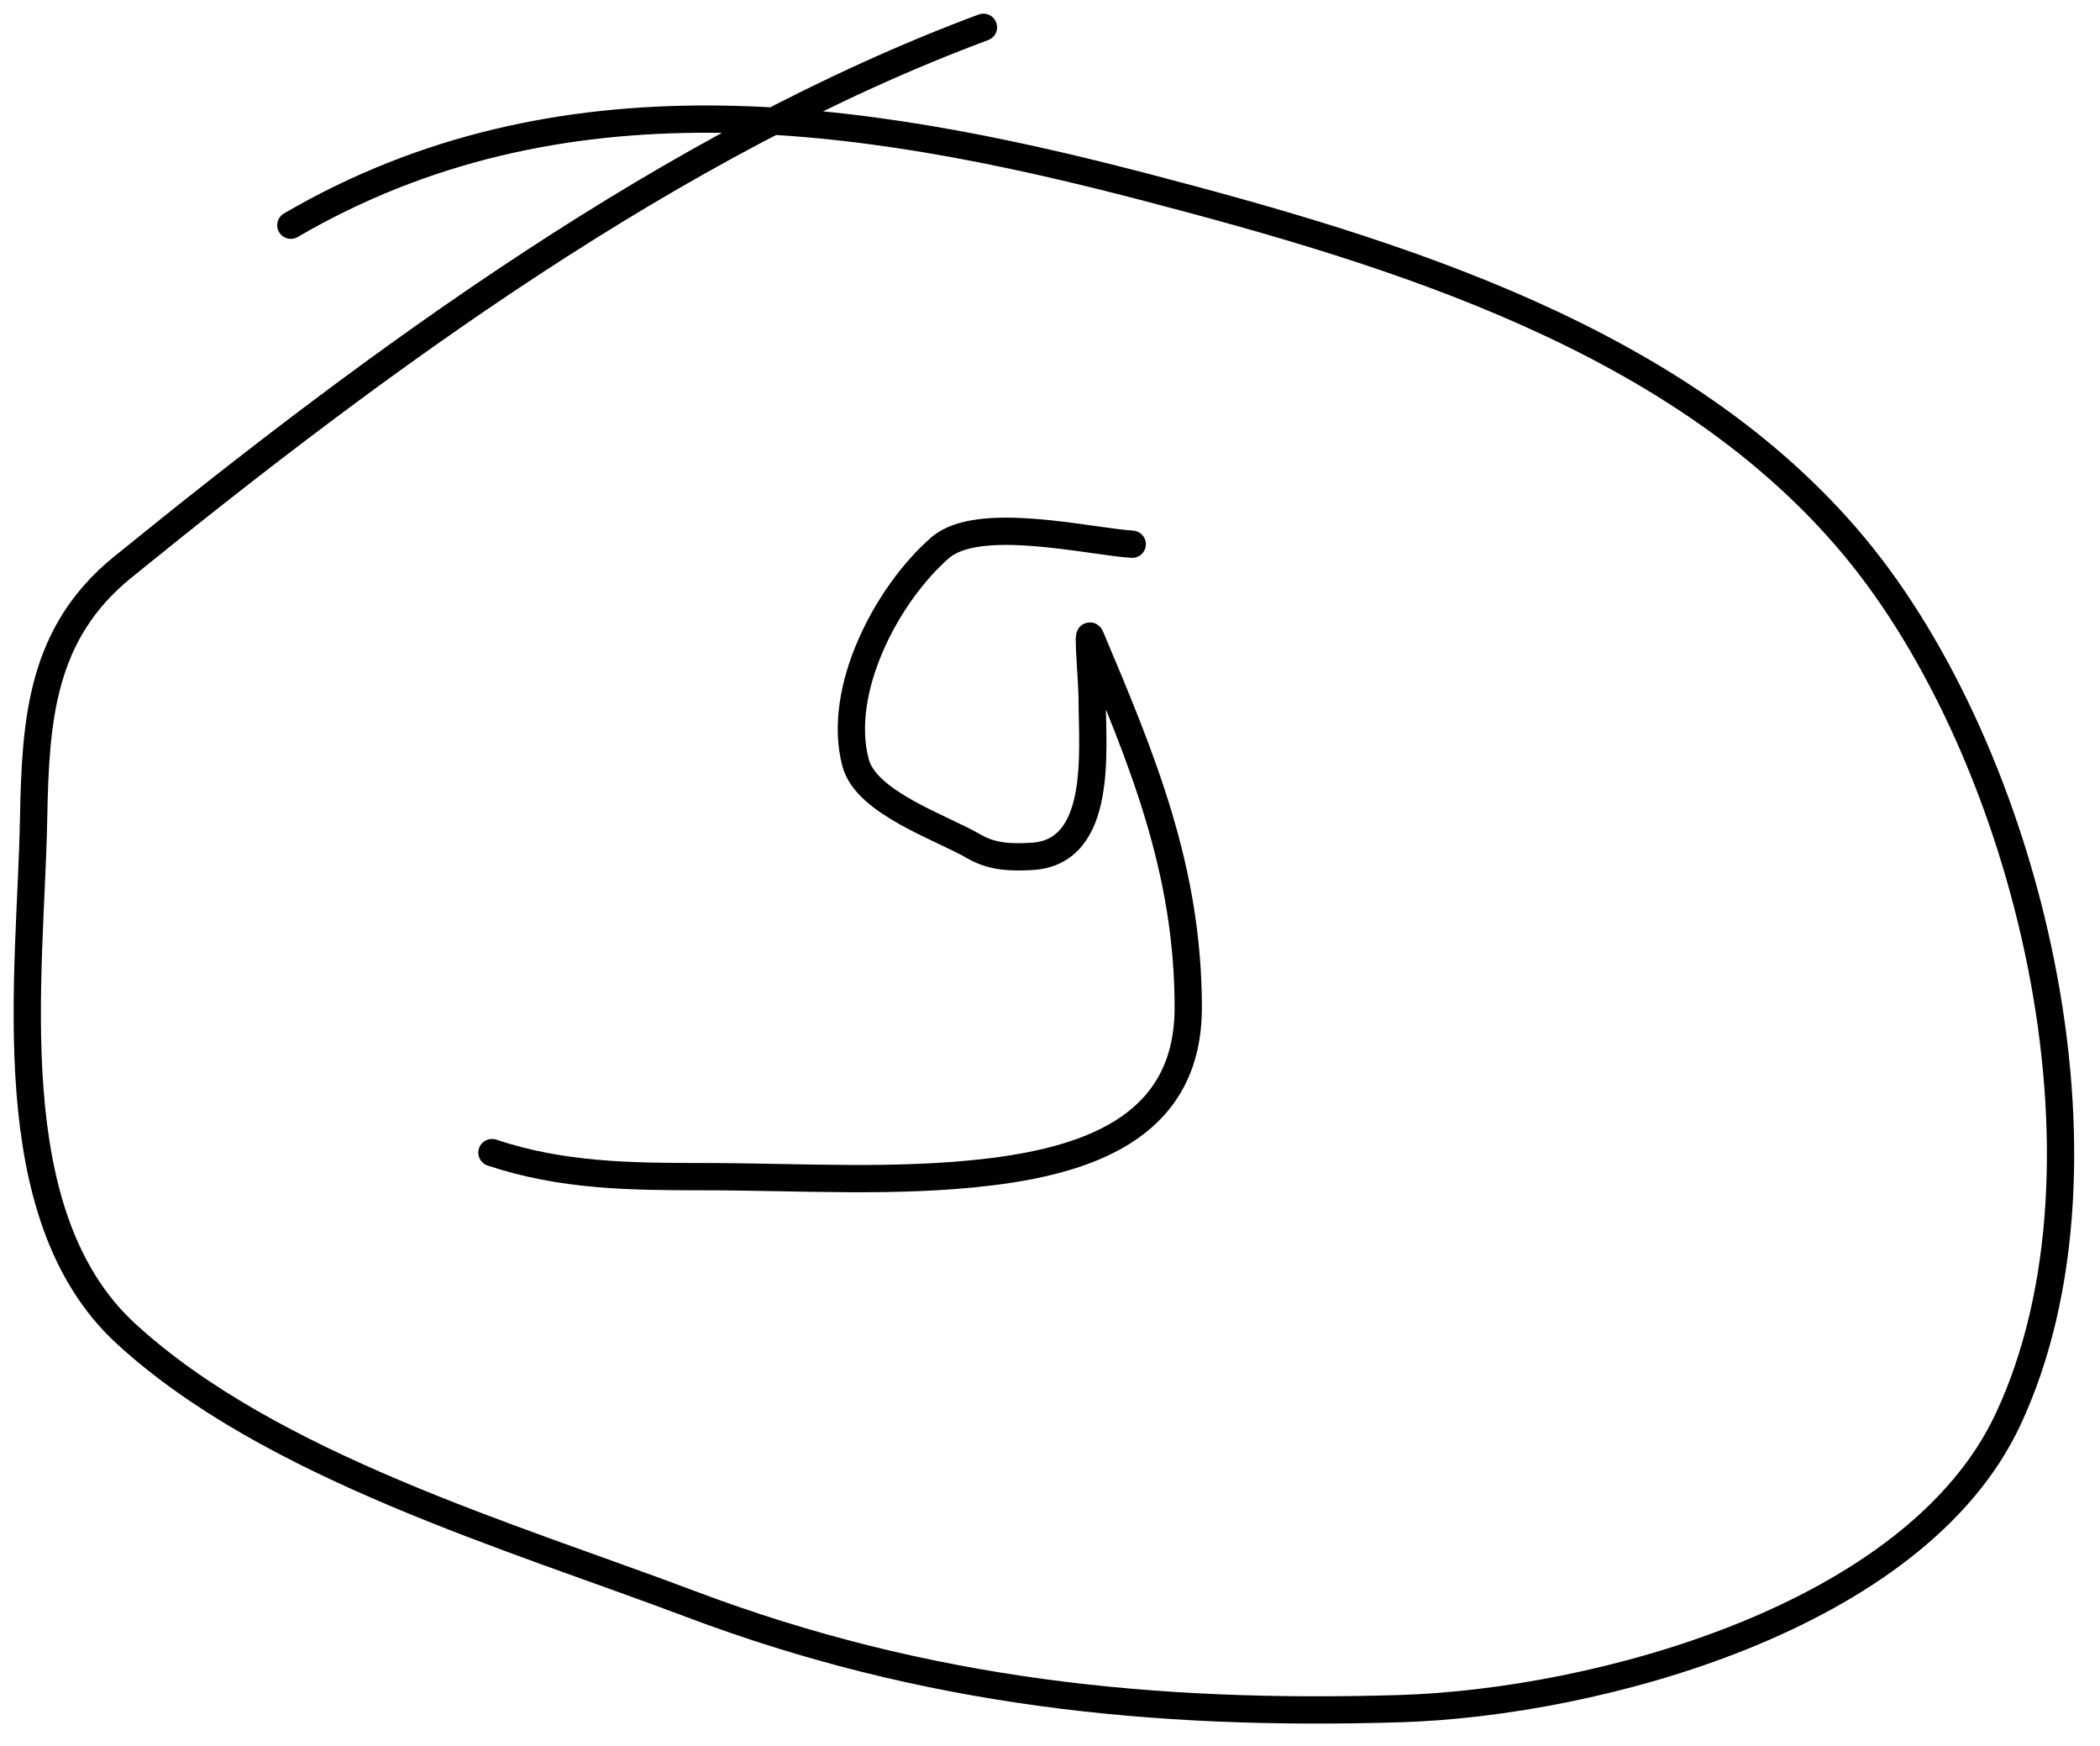 <svg width="77" height="64" viewBox="0 0 77 64" fill="none" xmlns="http://www.w3.org/2000/svg">
<path d="M36.059 1C24.668 5.241 13.889 13.168 4.497 20.792C1.511 23.216 1.3 26.366 1.232 30.023C1.126 35.771 -0.146 44.514 4.618 48.887C9.913 53.749 18.762 56.324 25.337 58.803C33.914 62.037 42.244 62.908 51.336 62.633C58.54 62.414 70.228 59.293 73.627 52.032C78.036 42.613 74.338 27.651 67.984 20.026C61.643 12.416 51.191 9.257 41.944 6.845C31.409 4.096 20.506 2.514 10.664 8.256" stroke="black" stroke-linecap="round"/>
<path d="M41.515 19.949C39.923 19.849 35.872 18.858 34.472 20.079C32.52 21.78 30.656 25.304 31.374 27.97C31.767 29.43 34.52 30.334 35.727 31.035C36.387 31.418 37.086 31.435 37.83 31.393C40.457 31.248 40.047 27.498 40.047 25.671C40.047 24.998 39.868 23.071 39.982 23.34C41.907 27.89 43.569 31.895 43.569 36.937C43.569 41.119 40.23 42.474 36.347 42.953C32.88 43.38 29.281 43.132 25.798 43.132C23.114 43.132 20.606 43.107 18.038 42.251" stroke="black" stroke-linecap="round"/>
</svg>
